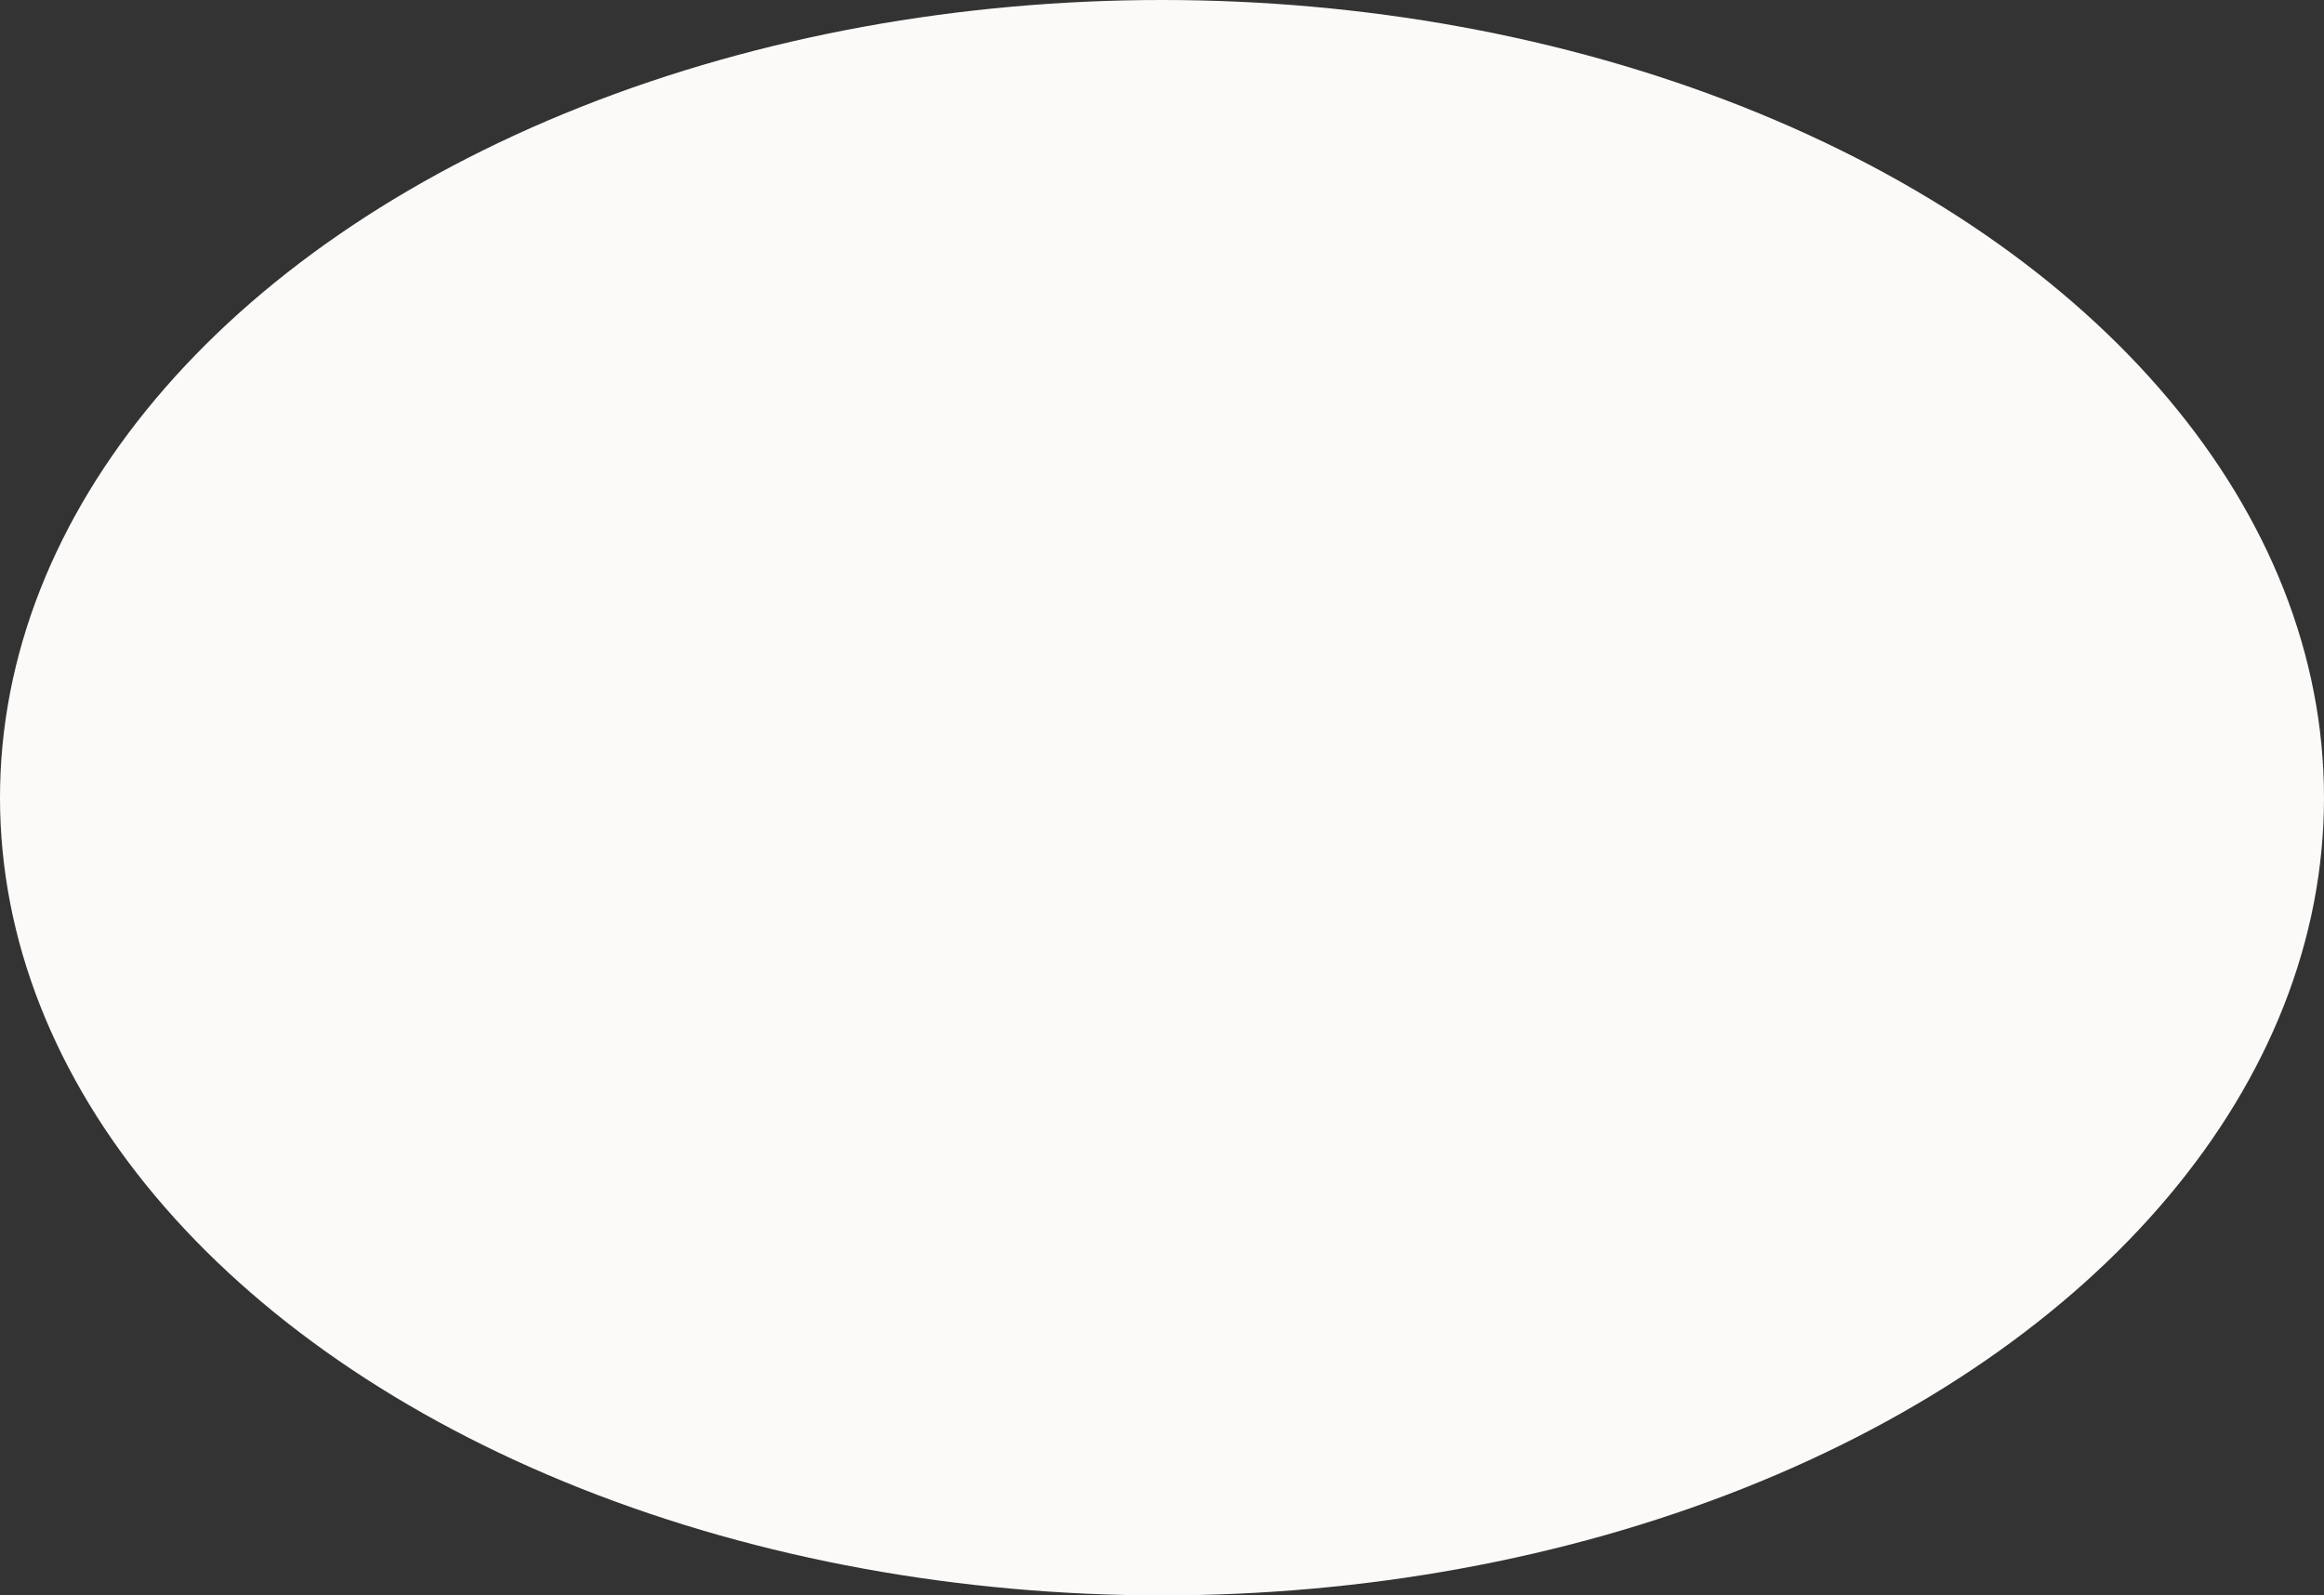 <?xml version="1.0" encoding="UTF-8"?> <svg xmlns="http://www.w3.org/2000/svg" width="536" height="368" viewBox="0 0 536 368" fill="none"><rect x="0" y="0" width="536" height="368" fill="#333333" stroke="none"/> <ellipse cx="268" cy="184" rx="268" ry="184" fill="#FBFAF8"></ellipse> </svg> 